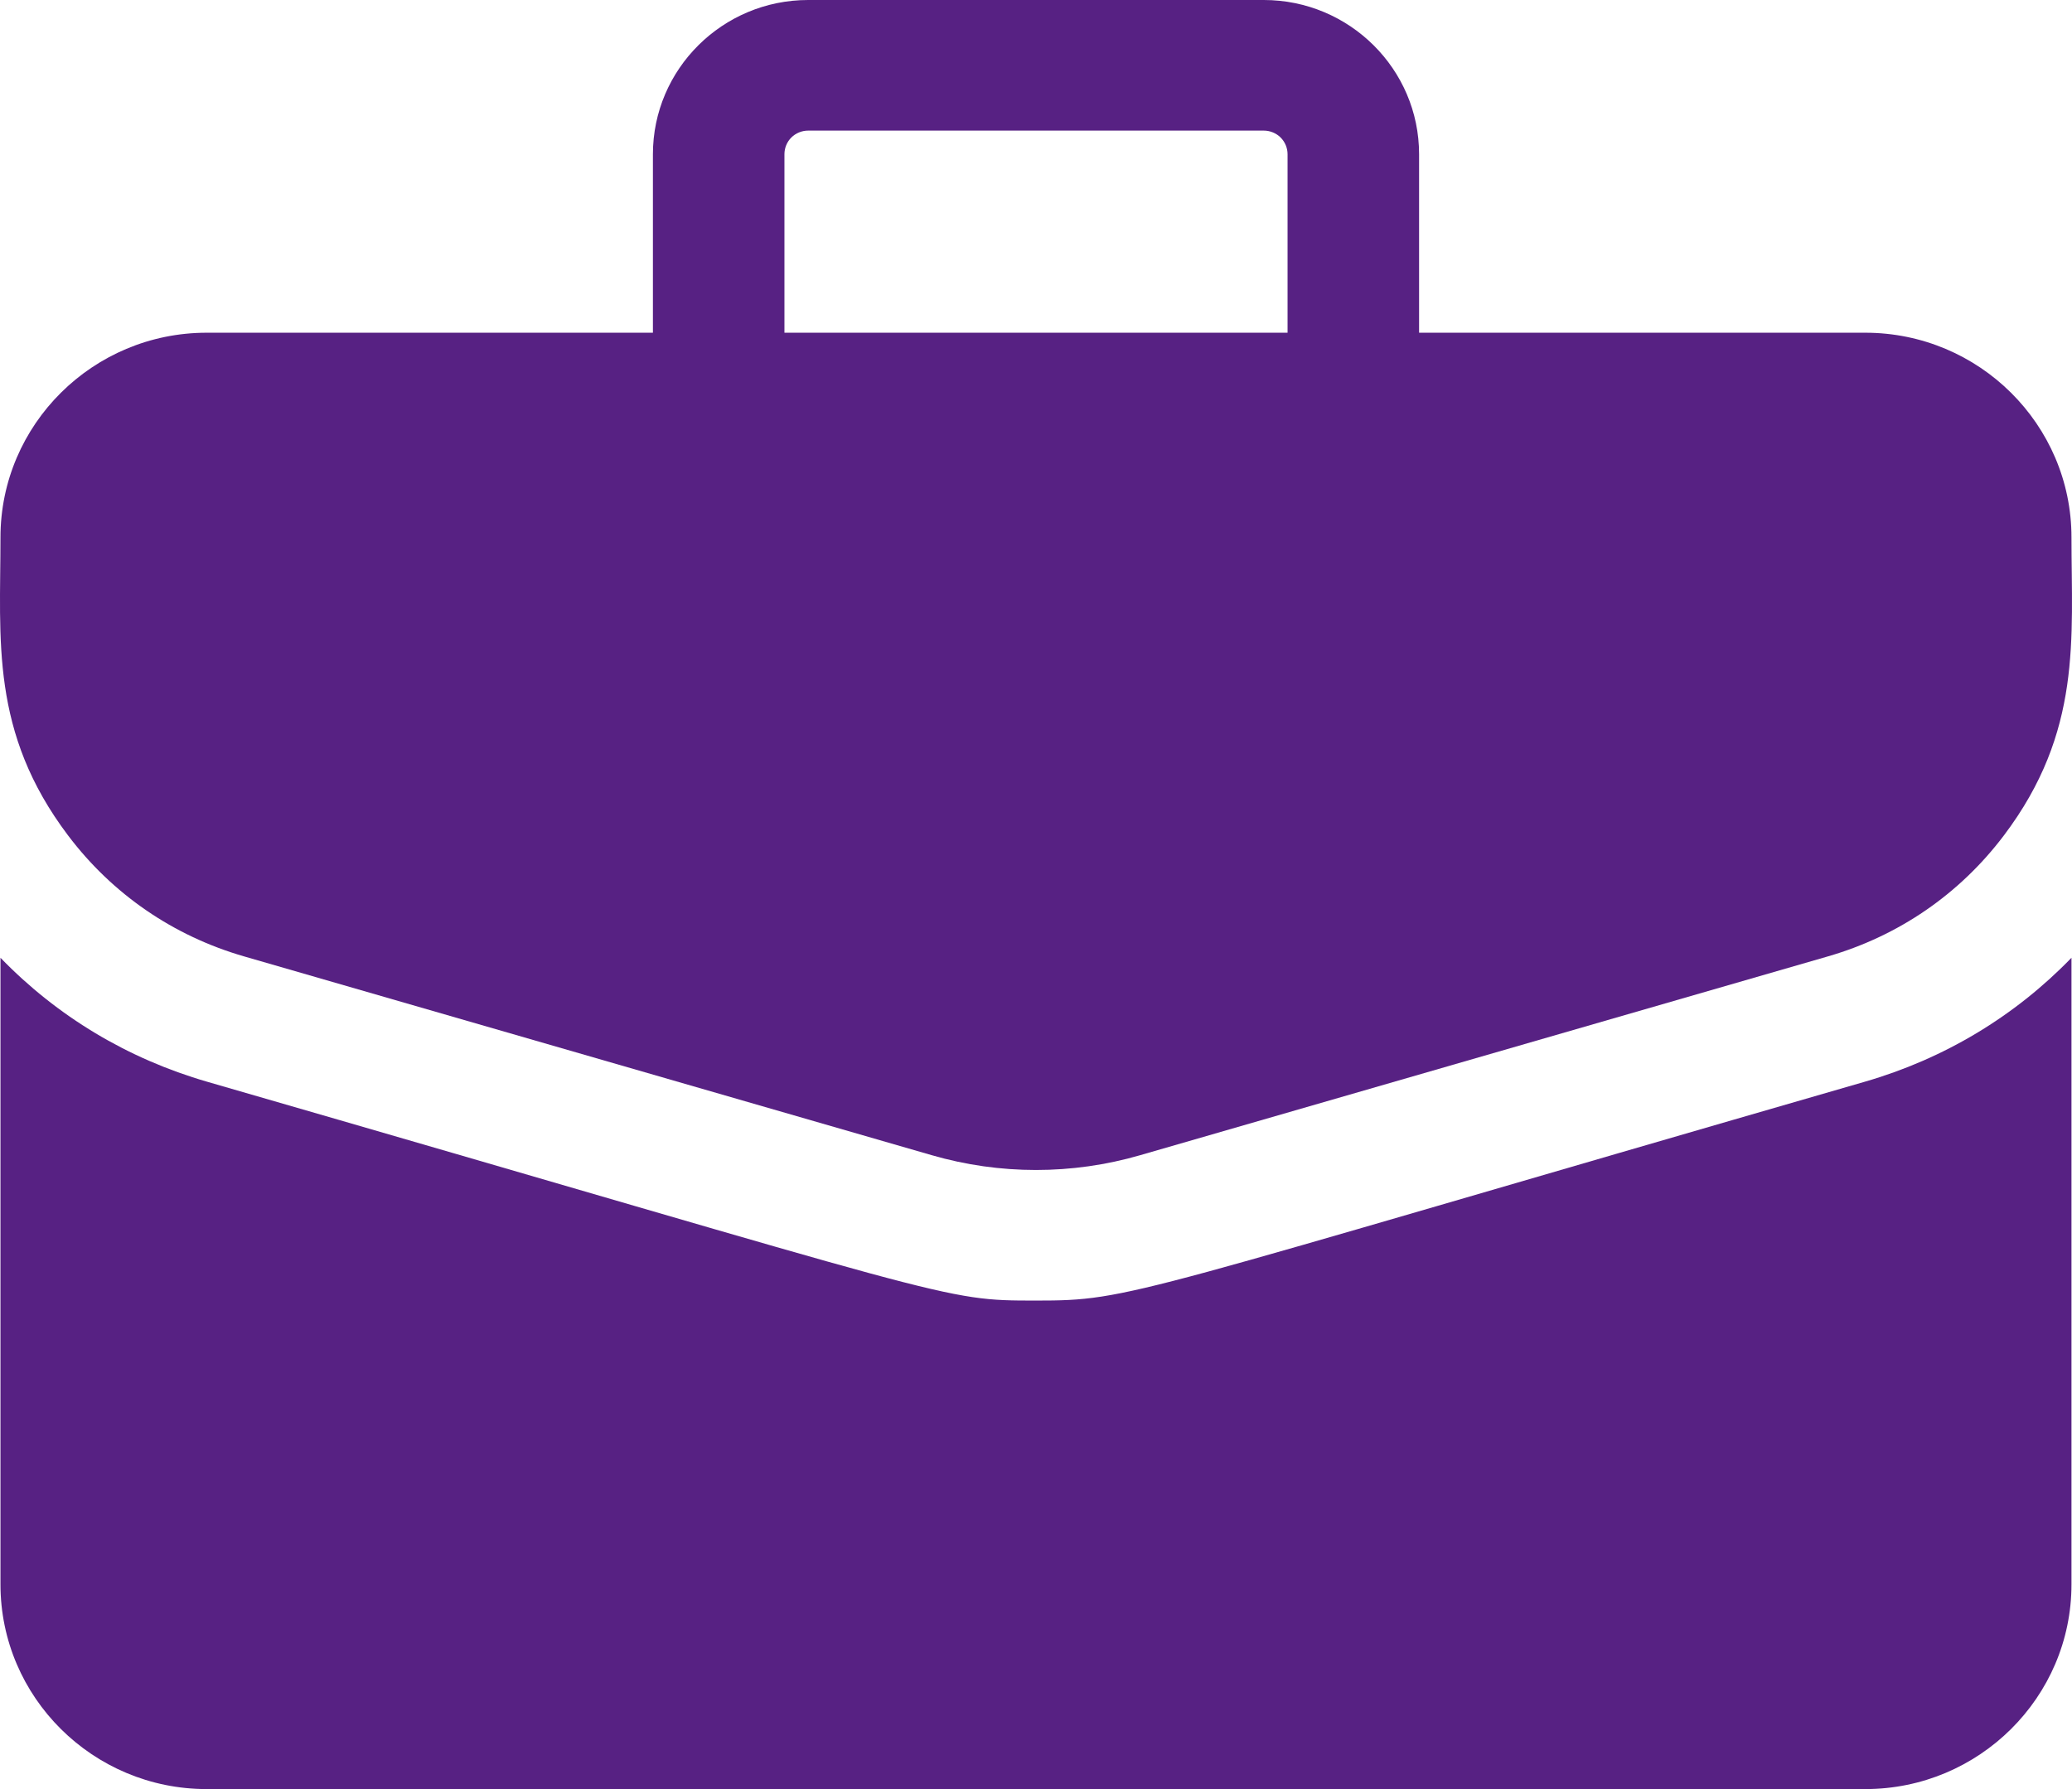 <?xml version="1.0" encoding="UTF-8"?> <svg xmlns="http://www.w3.org/2000/svg" width="44" height="38" viewBox="0 0 44 38" fill="none"> <path d="M39.611 7.067H30.135V3.275C30.135 1.469 28.655 0 26.837 0H17.162C15.344 0 13.865 1.469 13.865 3.275V7.067H4.388C1.974 7.067 0.01 9.017 0.01 11.415C0.01 13.592 -0.214 15.548 1.447 17.747C2.387 18.991 3.679 19.879 5.184 20.314L19.789 24.537C21.233 24.955 22.767 24.955 24.21 24.537L38.816 20.314C40.32 19.879 41.612 18.991 42.552 17.747C44.221 15.538 43.989 13.562 43.989 11.415C43.989 9.017 42.025 7.067 39.611 7.067ZM16.658 3.275C16.658 3.142 16.711 3.014 16.805 2.92C16.9 2.827 17.028 2.774 17.162 2.774H26.837C26.971 2.774 27.099 2.827 27.194 2.92C27.288 3.014 27.342 3.142 27.342 3.275V7.067H16.658V3.275Z" fill="#572183"></path> <path d="M39.596 22.977C23.842 27.532 24.046 27.624 21.999 27.624C19.967 27.624 20.449 27.617 4.402 22.977C2.711 22.488 1.212 21.586 0.01 20.343V33.652C0.01 36.05 1.974 38 4.388 38H39.611C42.025 38 43.989 36.05 43.989 33.652V20.343C42.786 21.586 41.288 22.488 39.596 22.977Z" fill="#572183"></path> </svg> 